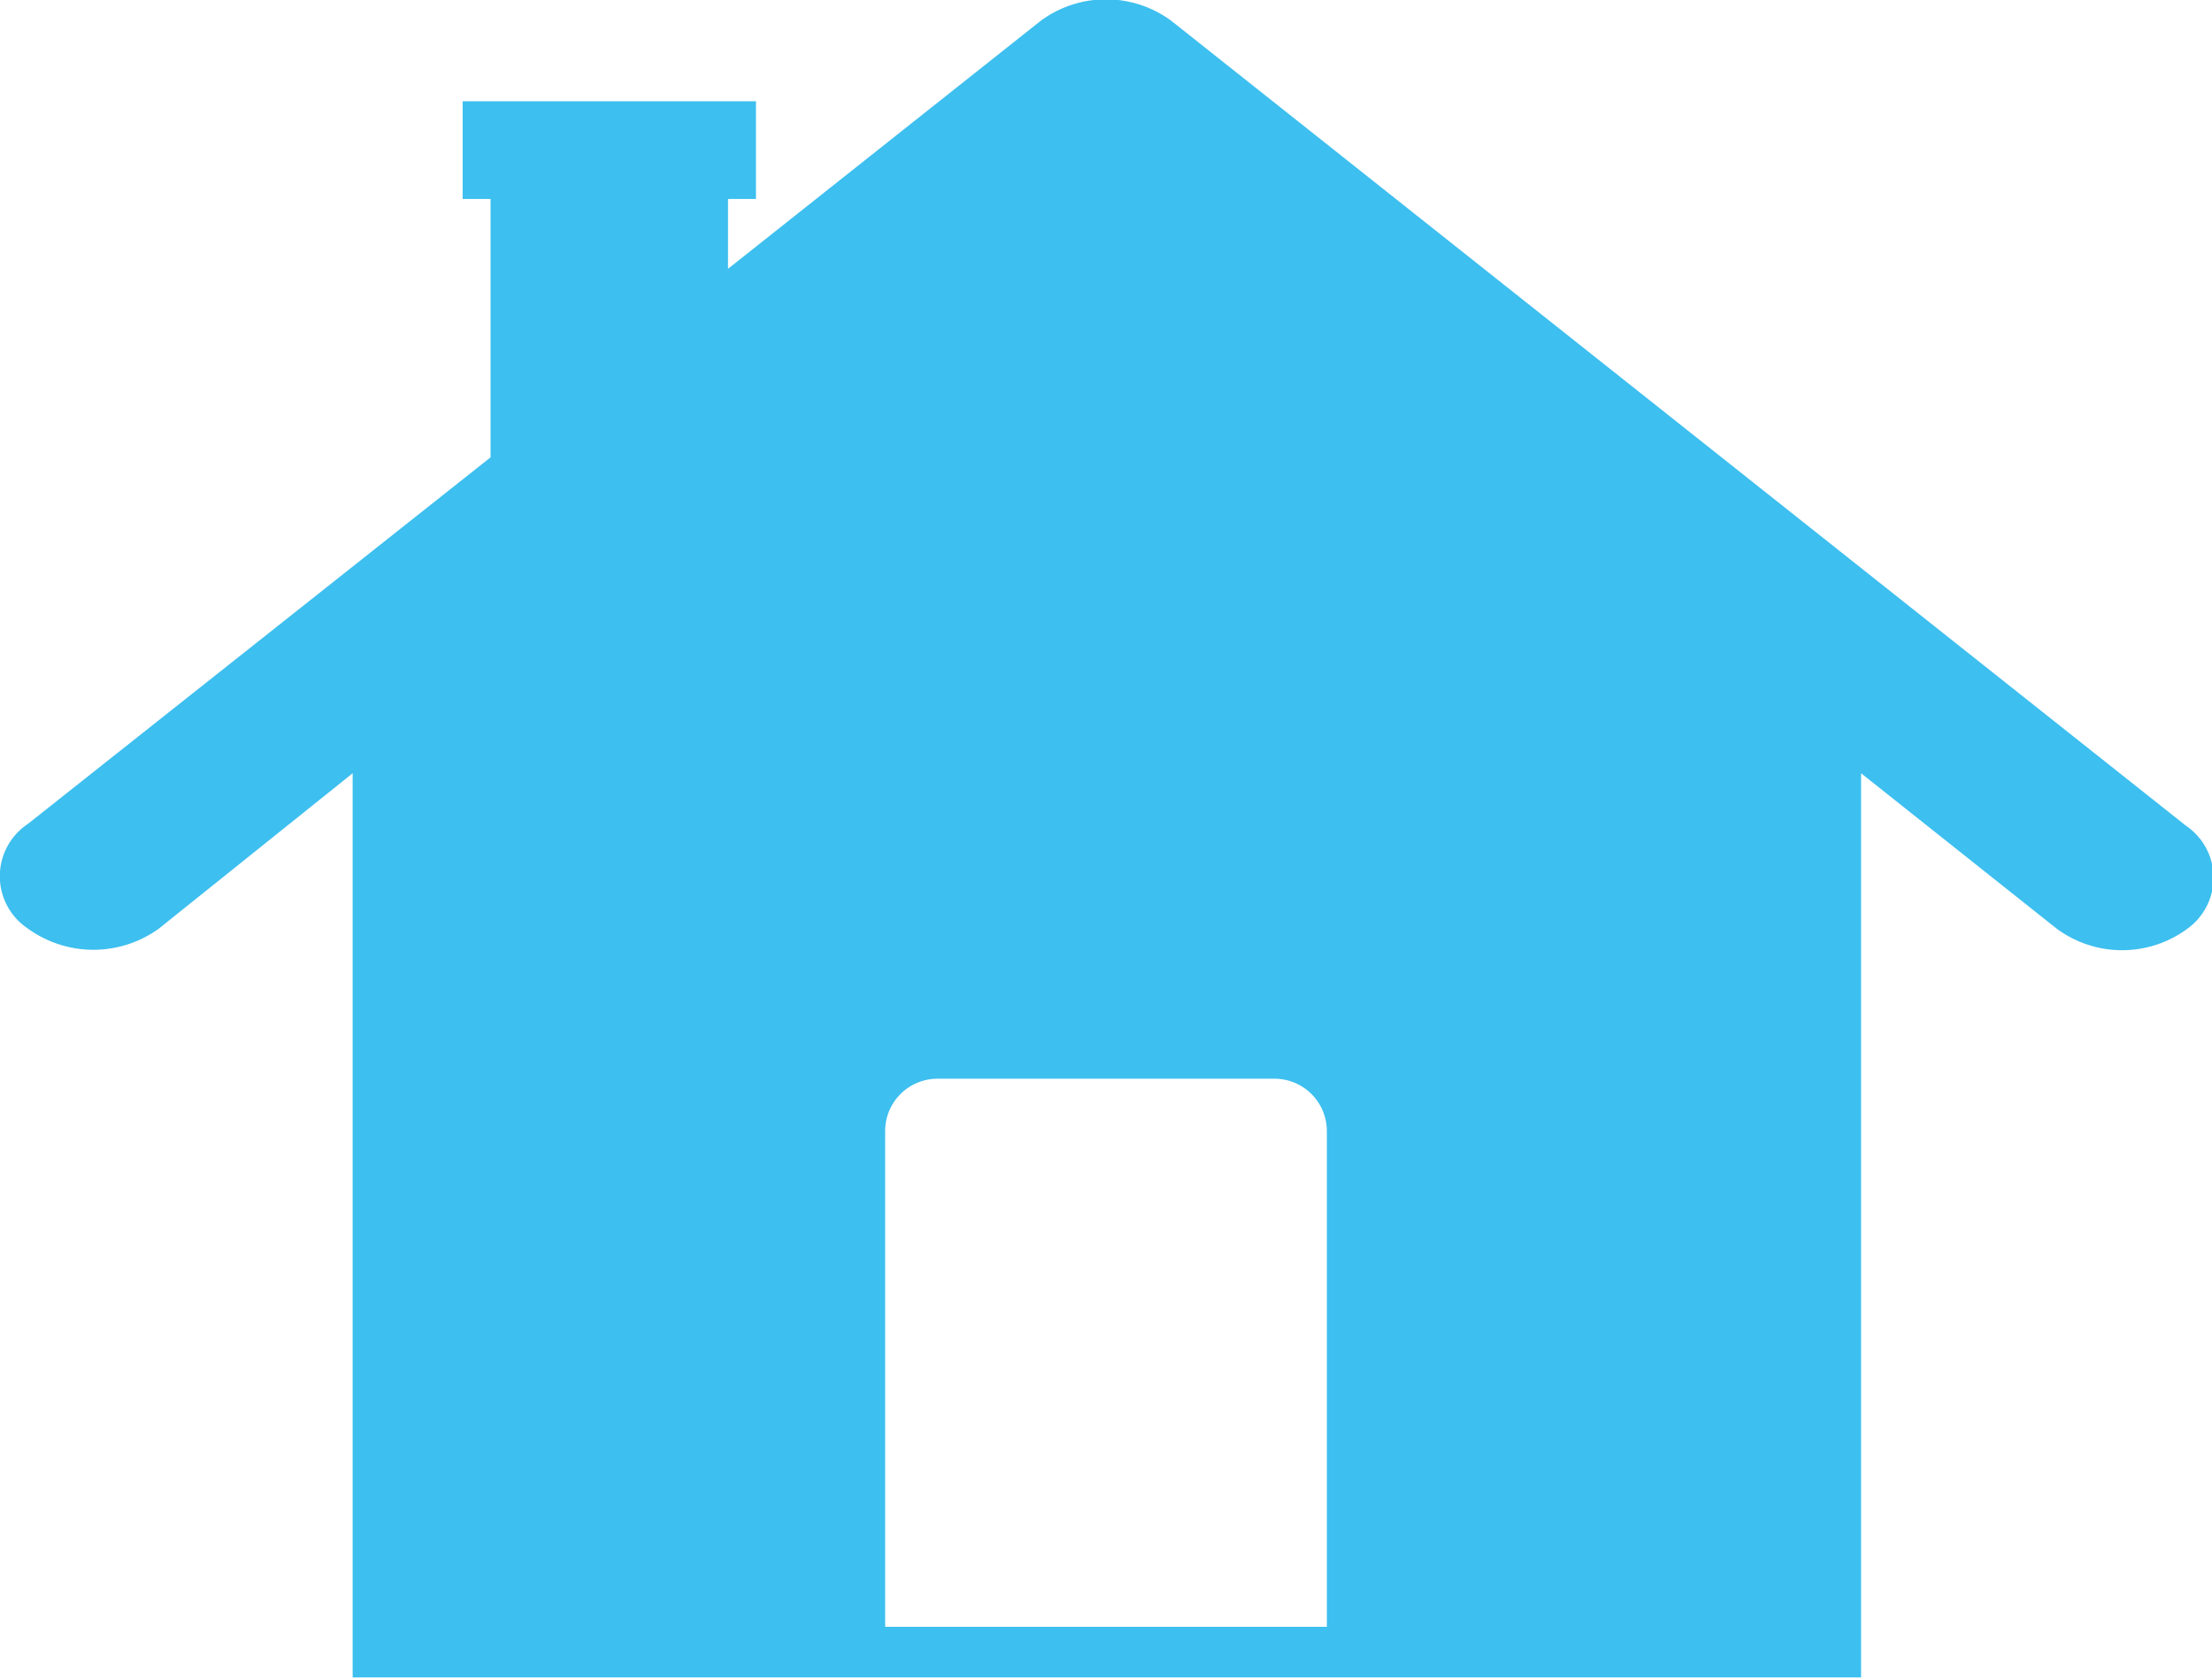 <svg id="Layer_2" data-name="Layer 2" xmlns="http://www.w3.org/2000/svg" viewBox="0 0 12.67 9.62"><defs><style>.cls-1{fill:#3dbfef;}</style></defs><path class="cls-1" d="M1004.06,4735.89l-5.81-4.61a.63.63,0,0,0-.75,0l-1.79,1.42v-.4h.16v-.56h-1.68v.56h.16v1.48l-2.65,2.1a.36.36,0,0,0,0,.6.64.64,0,0,0,.75,0l1.11-.89v5.18h8.64v-5.18l1.12.89a.63.63,0,0,0,.75,0A.36.36,0,0,0,1004.06,4735.89Zm-7.45,4.59v-2.84a.3.3,0,0,1,.3-.3h1.93a.3.3,0,0,1,.3.3v2.84Z" transform="translate(-991.54 -4731.16)"/></svg>